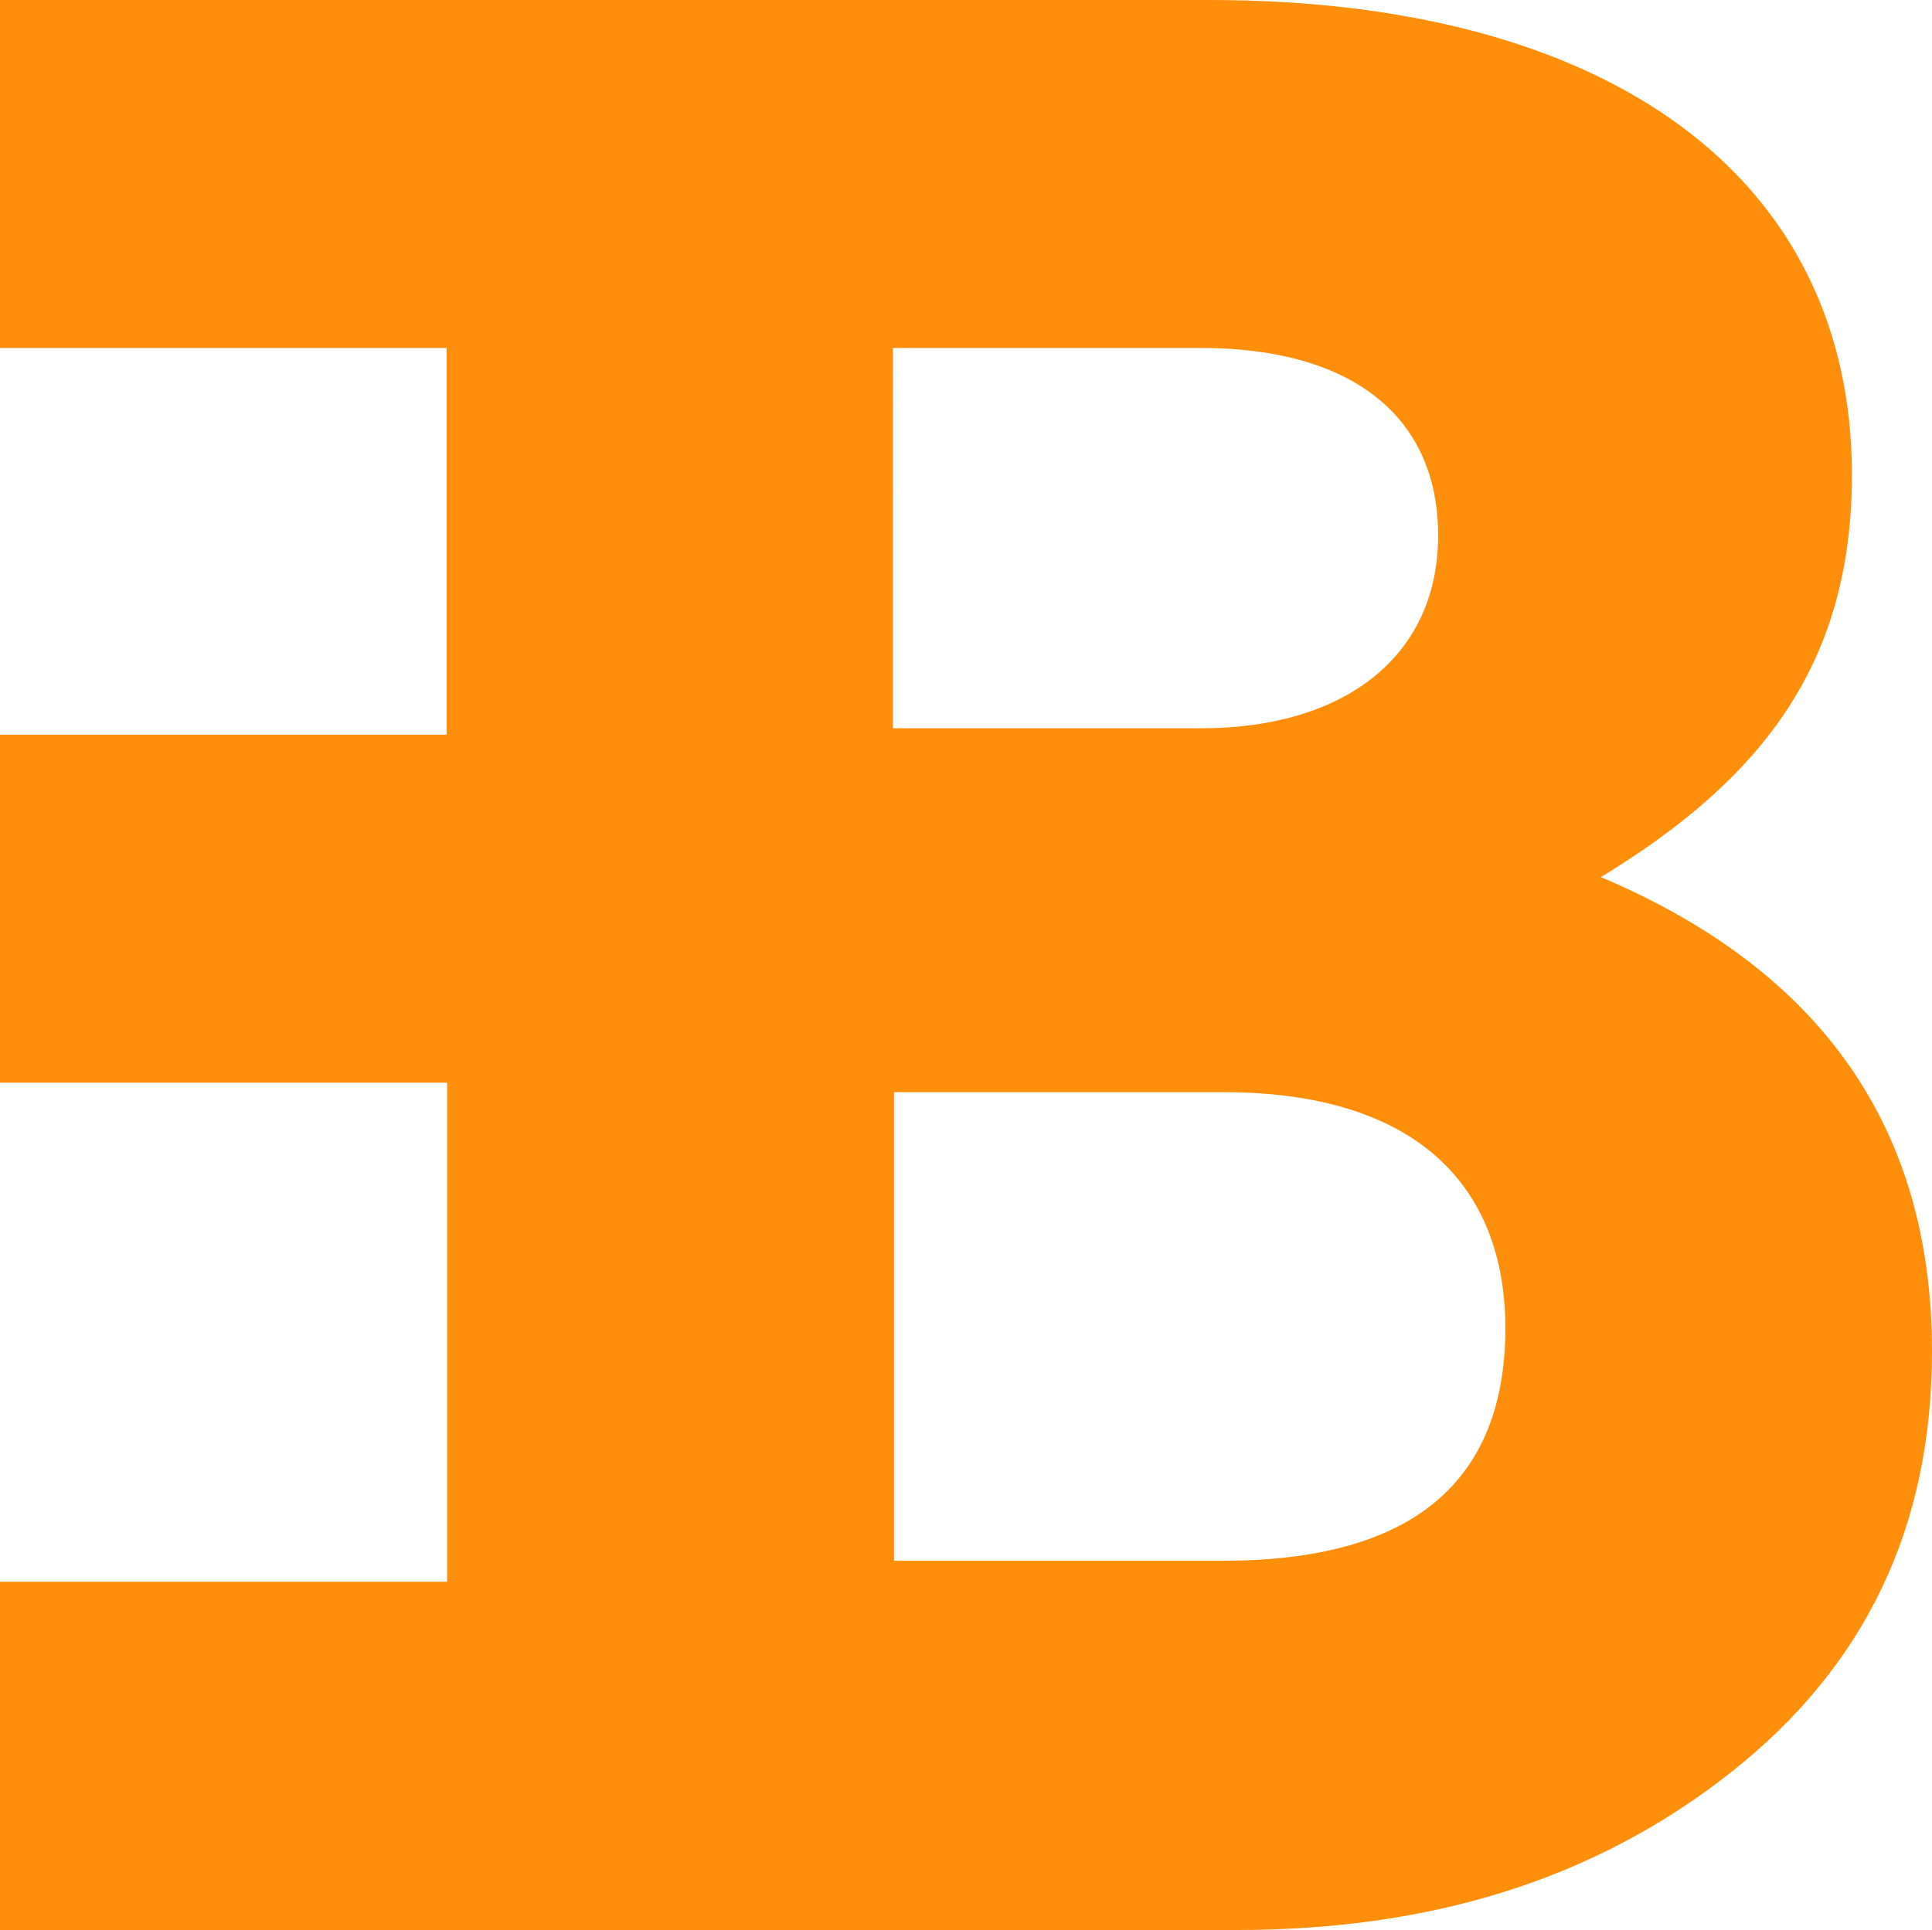 <svg xmlns="http://www.w3.org/2000/svg" viewBox="0 0 75.27 75.21"><defs><style>.cls-1{fill:#ff8e0a;}</style></defs><g id="Capa_2" data-name="Capa 2"><g id="Layer_1" data-name="Layer 1"><path class="cls-1" d="M62.37,34.18c6.34-3.86,9.78-8.37,9.78-15.68C72.15,6.91,62.69,0,47.11,0H34.83L0,0V13.56h17.4V28.63H0V42.19H17.42V61.64H0V75.21H48.18c7.63,0,14-2,19.24-6.13s7.85-9.55,7.85-16.43C75.27,44,71,37.83,62.37,34.18ZM46.79,13.56c5.91,0,9.24,2.69,9.24,7.31s-3.54,7.51-9.24,7.51h-12V13.56Zm.86,47.26H34.83V42.56H47.65c7.41,0,11,3.54,11,9.23Q58.61,60.82,47.65,60.82Z"/></g></g></svg>